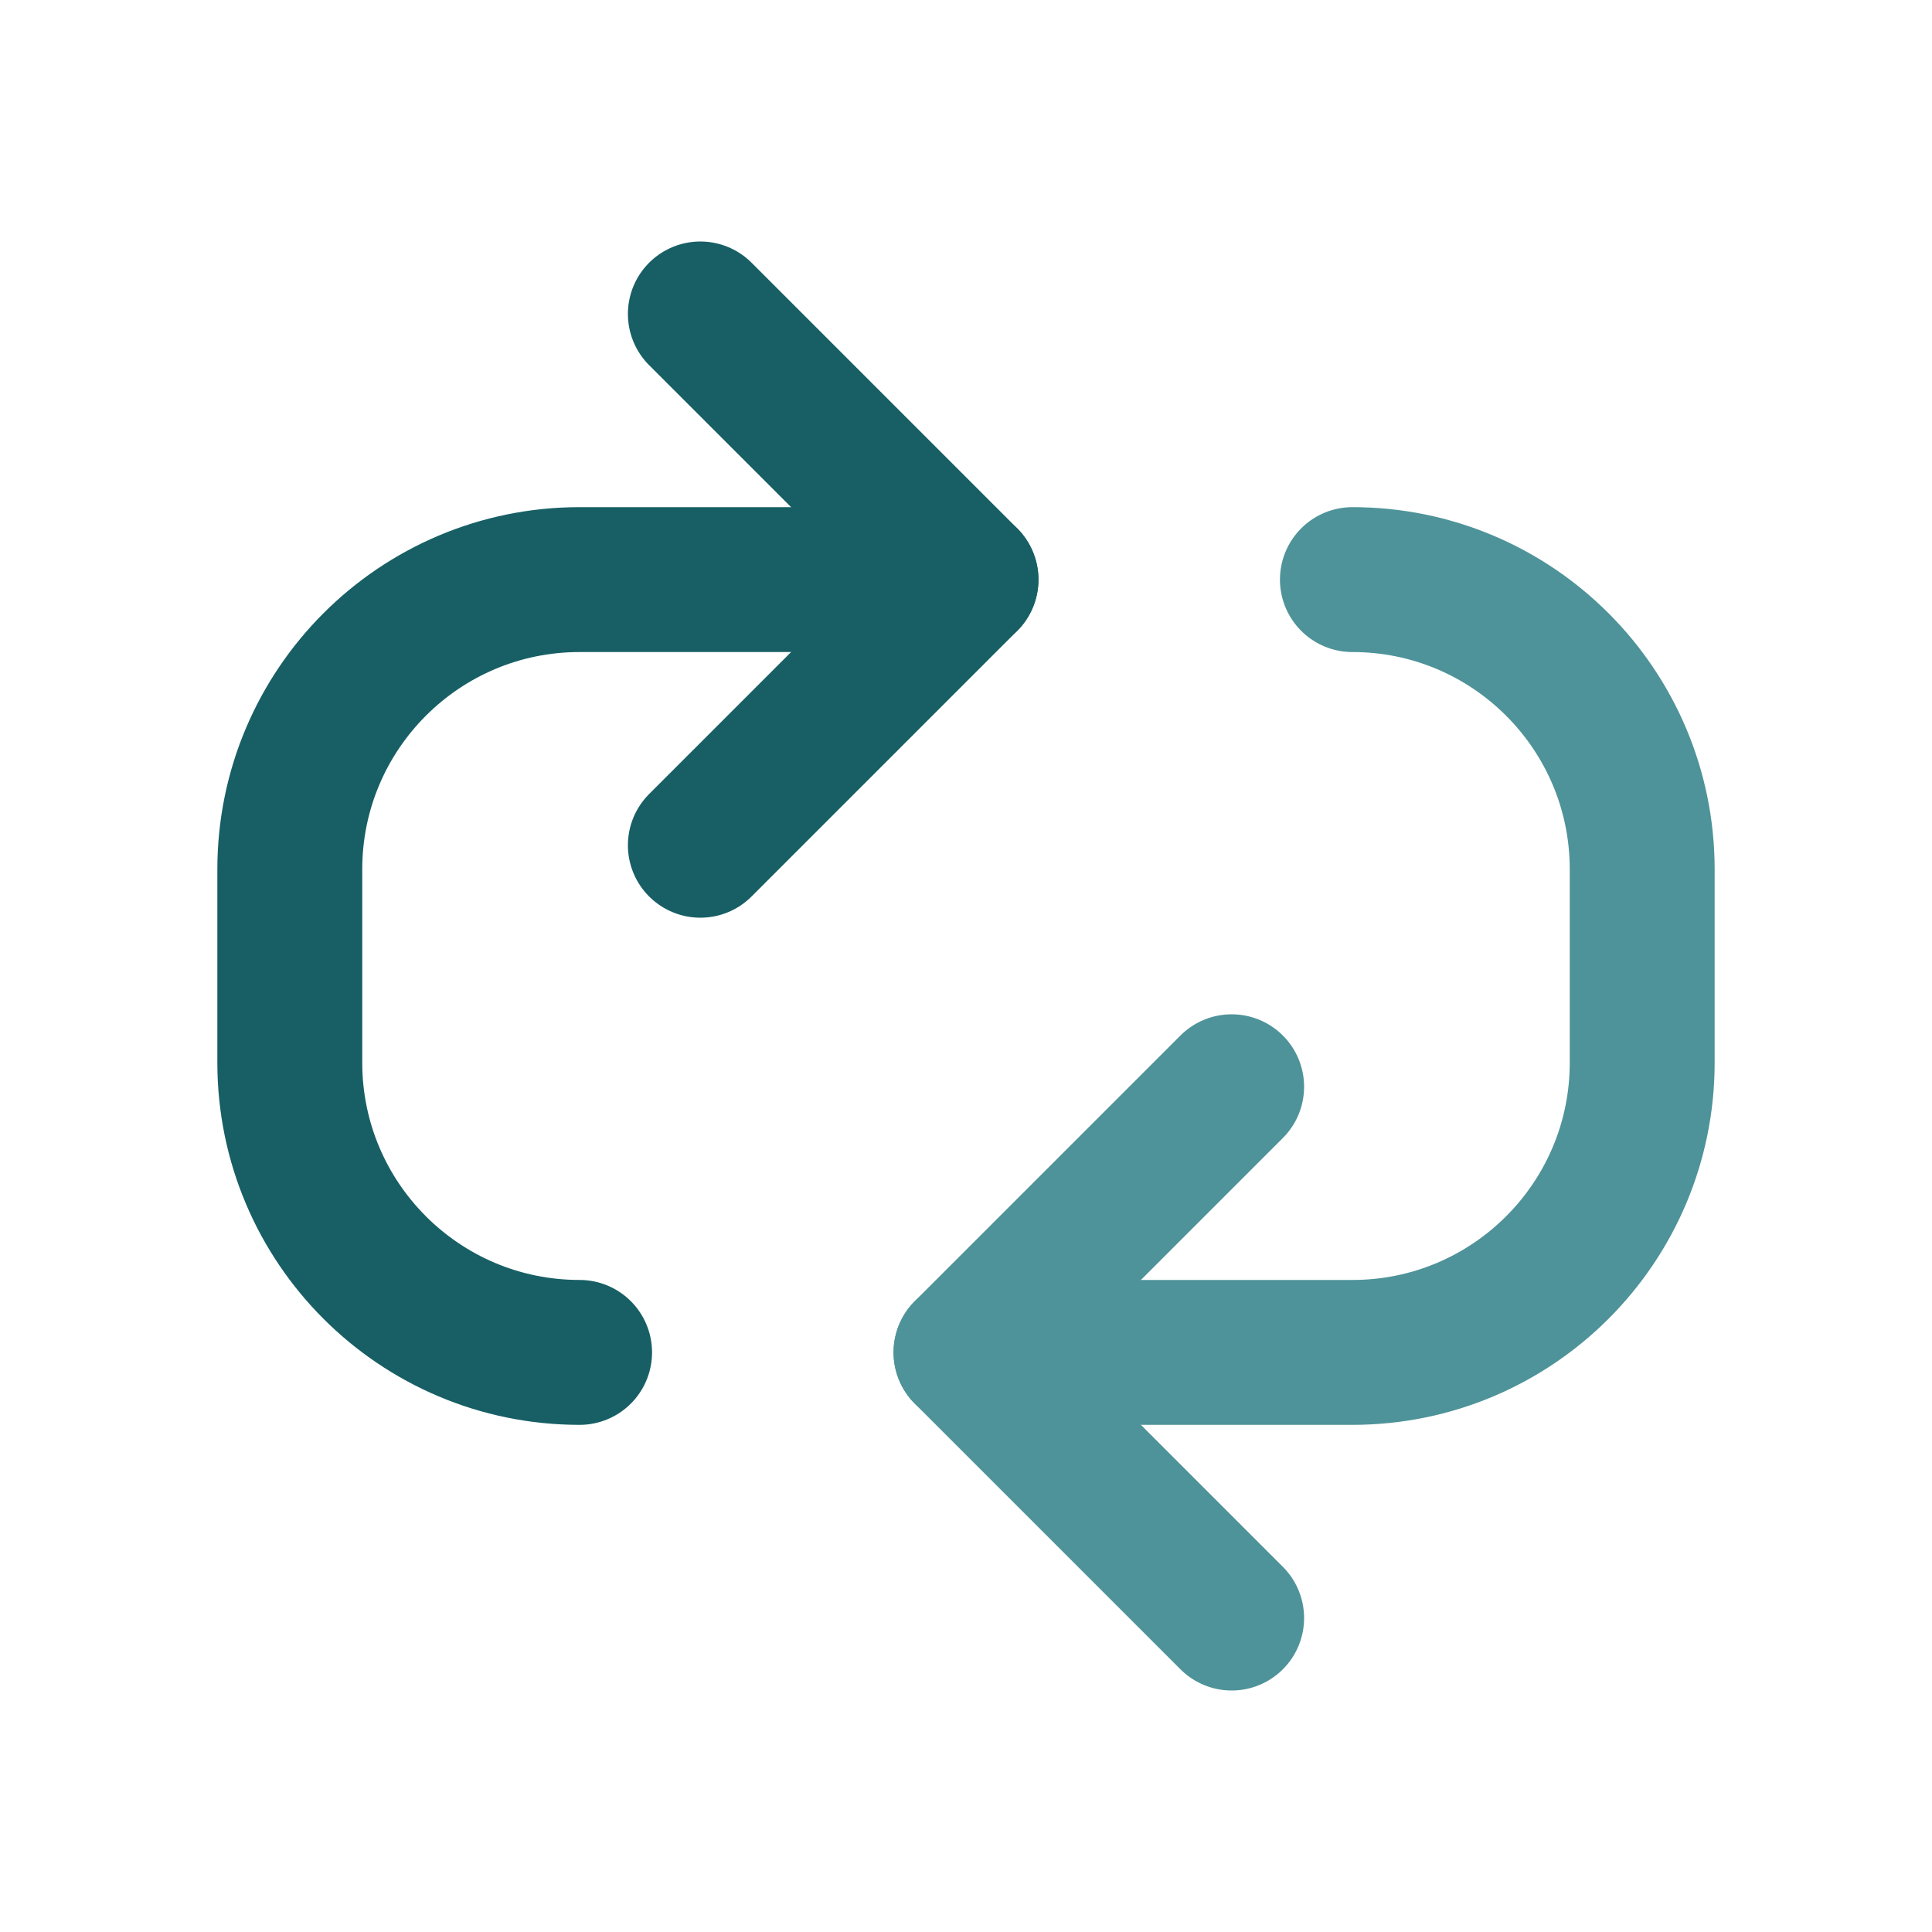 <svg width="20" height="20" viewBox="0 0 20 20" fill="none" xmlns="http://www.w3.org/2000/svg">
<path d="M10 6H6C4.343 6 3 7.343 3 9V11C3 12.657 4.343 14 6 14" stroke="#175F65" stroke-width="1.5" stroke-linecap="round" stroke-linejoin="round"/>
<path d="M10 14H14C15.657 14 17 12.657 17 11V9C17 7.343 15.657 6 14 6" stroke="#4E9399" stroke-width="1.5" stroke-linecap="round" stroke-linejoin="round"/>
<path d="M12.75 11.25L10 14L12.75 16.75" stroke="#4E9399" stroke-width="1.5" stroke-linecap="round" stroke-linejoin="round"/>
<path d="M7.25 8.75L10 6L7.25 3.25" stroke="#175F65" stroke-width="1.5" stroke-linecap="round" stroke-linejoin="round"/>
</svg>
